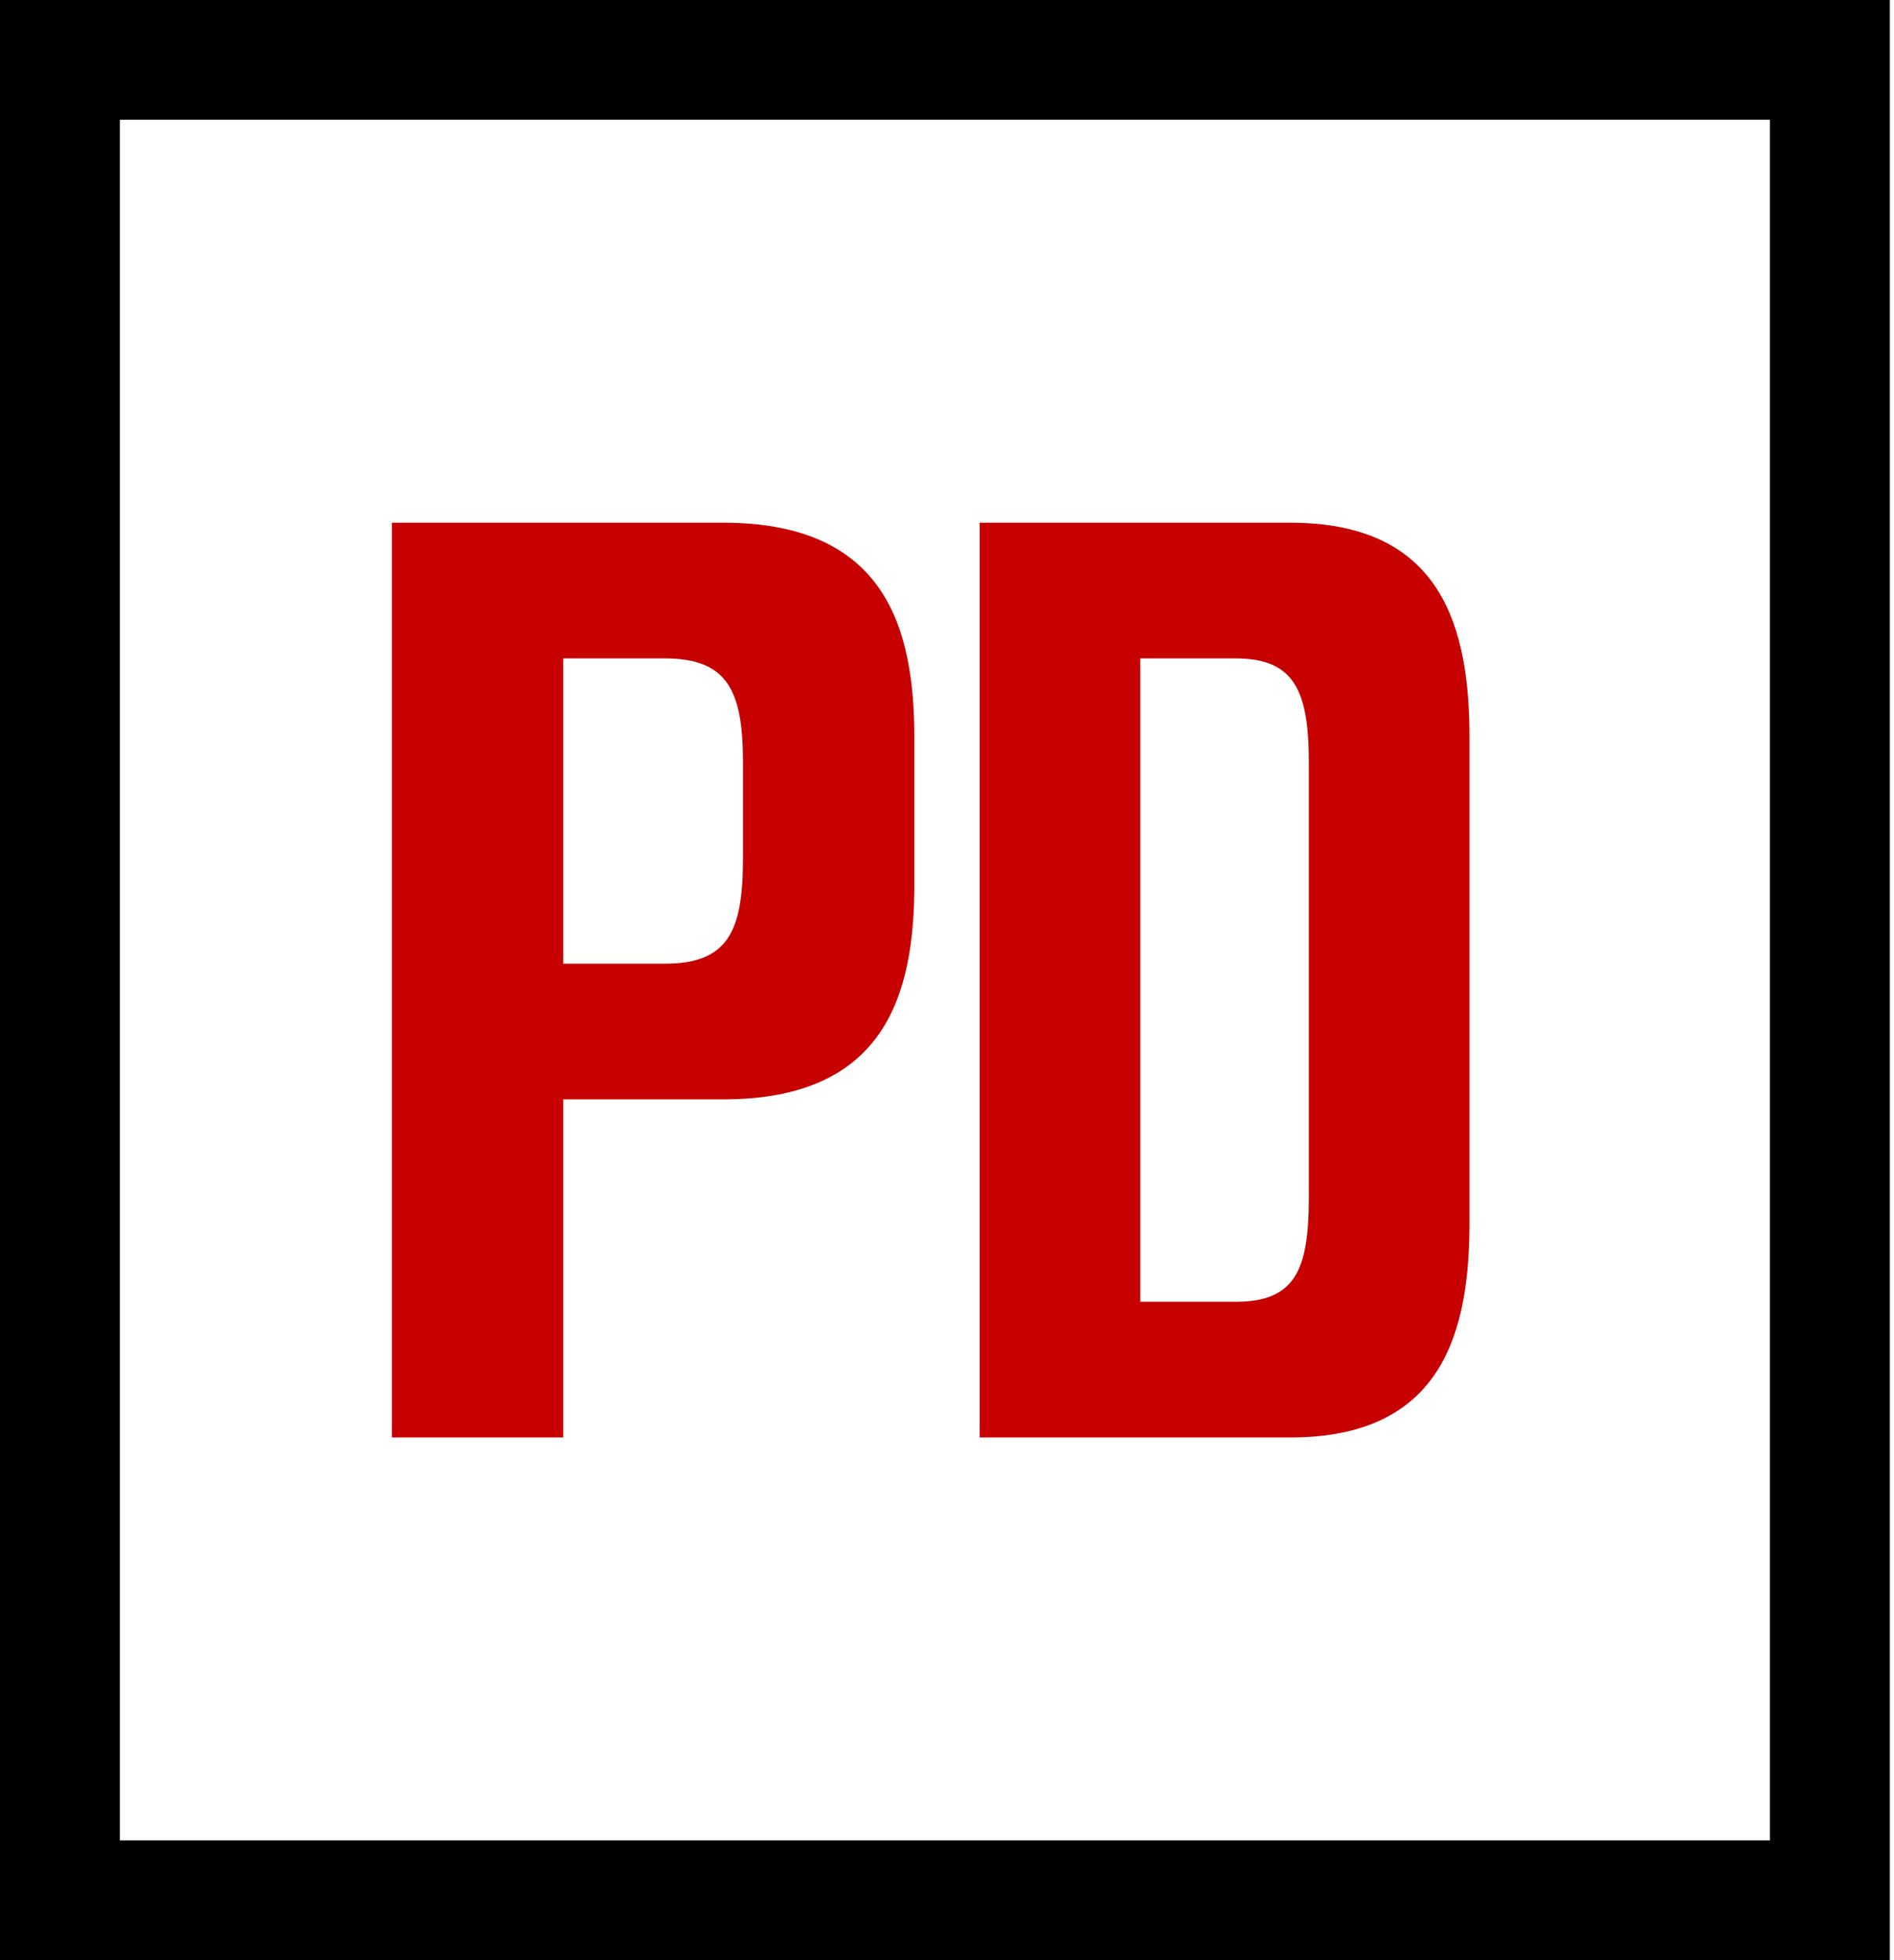 <svg width="58" height="60" viewBox="0 0 58 60" fill="none" xmlns="http://www.w3.org/2000/svg">
<path d="M56.037 0H0V60H57.872V0H56.037ZM54.201 56.336H3.671V3.664H54.201V56.336Z" fill="black"/>
<path d="M17.248 33.651H22.149C27.141 33.651 28 30.398 28 27.058V22.593C28 19.253 27.141 16 22.149 16H12V44H17.248V33.651ZM17.248 20.153H20.357C22.277 20.153 22.752 21.14 22.752 23.337V26.279C22.752 28.512 22.295 29.498 20.357 29.498H17.248V20.171V20.153Z" fill="#C60100"/>
<path d="M45 37.407V22.593C45 19.253 44.194 16 39.514 16H30V44H39.514C44.194 44 45 40.747 45 37.407ZM37.834 39.847H34.92V20.153H37.834C39.634 20.153 40.08 21.14 40.08 23.337V36.663C40.08 38.895 39.651 39.847 37.834 39.847Z" fill="#C60100"/>
</svg>
